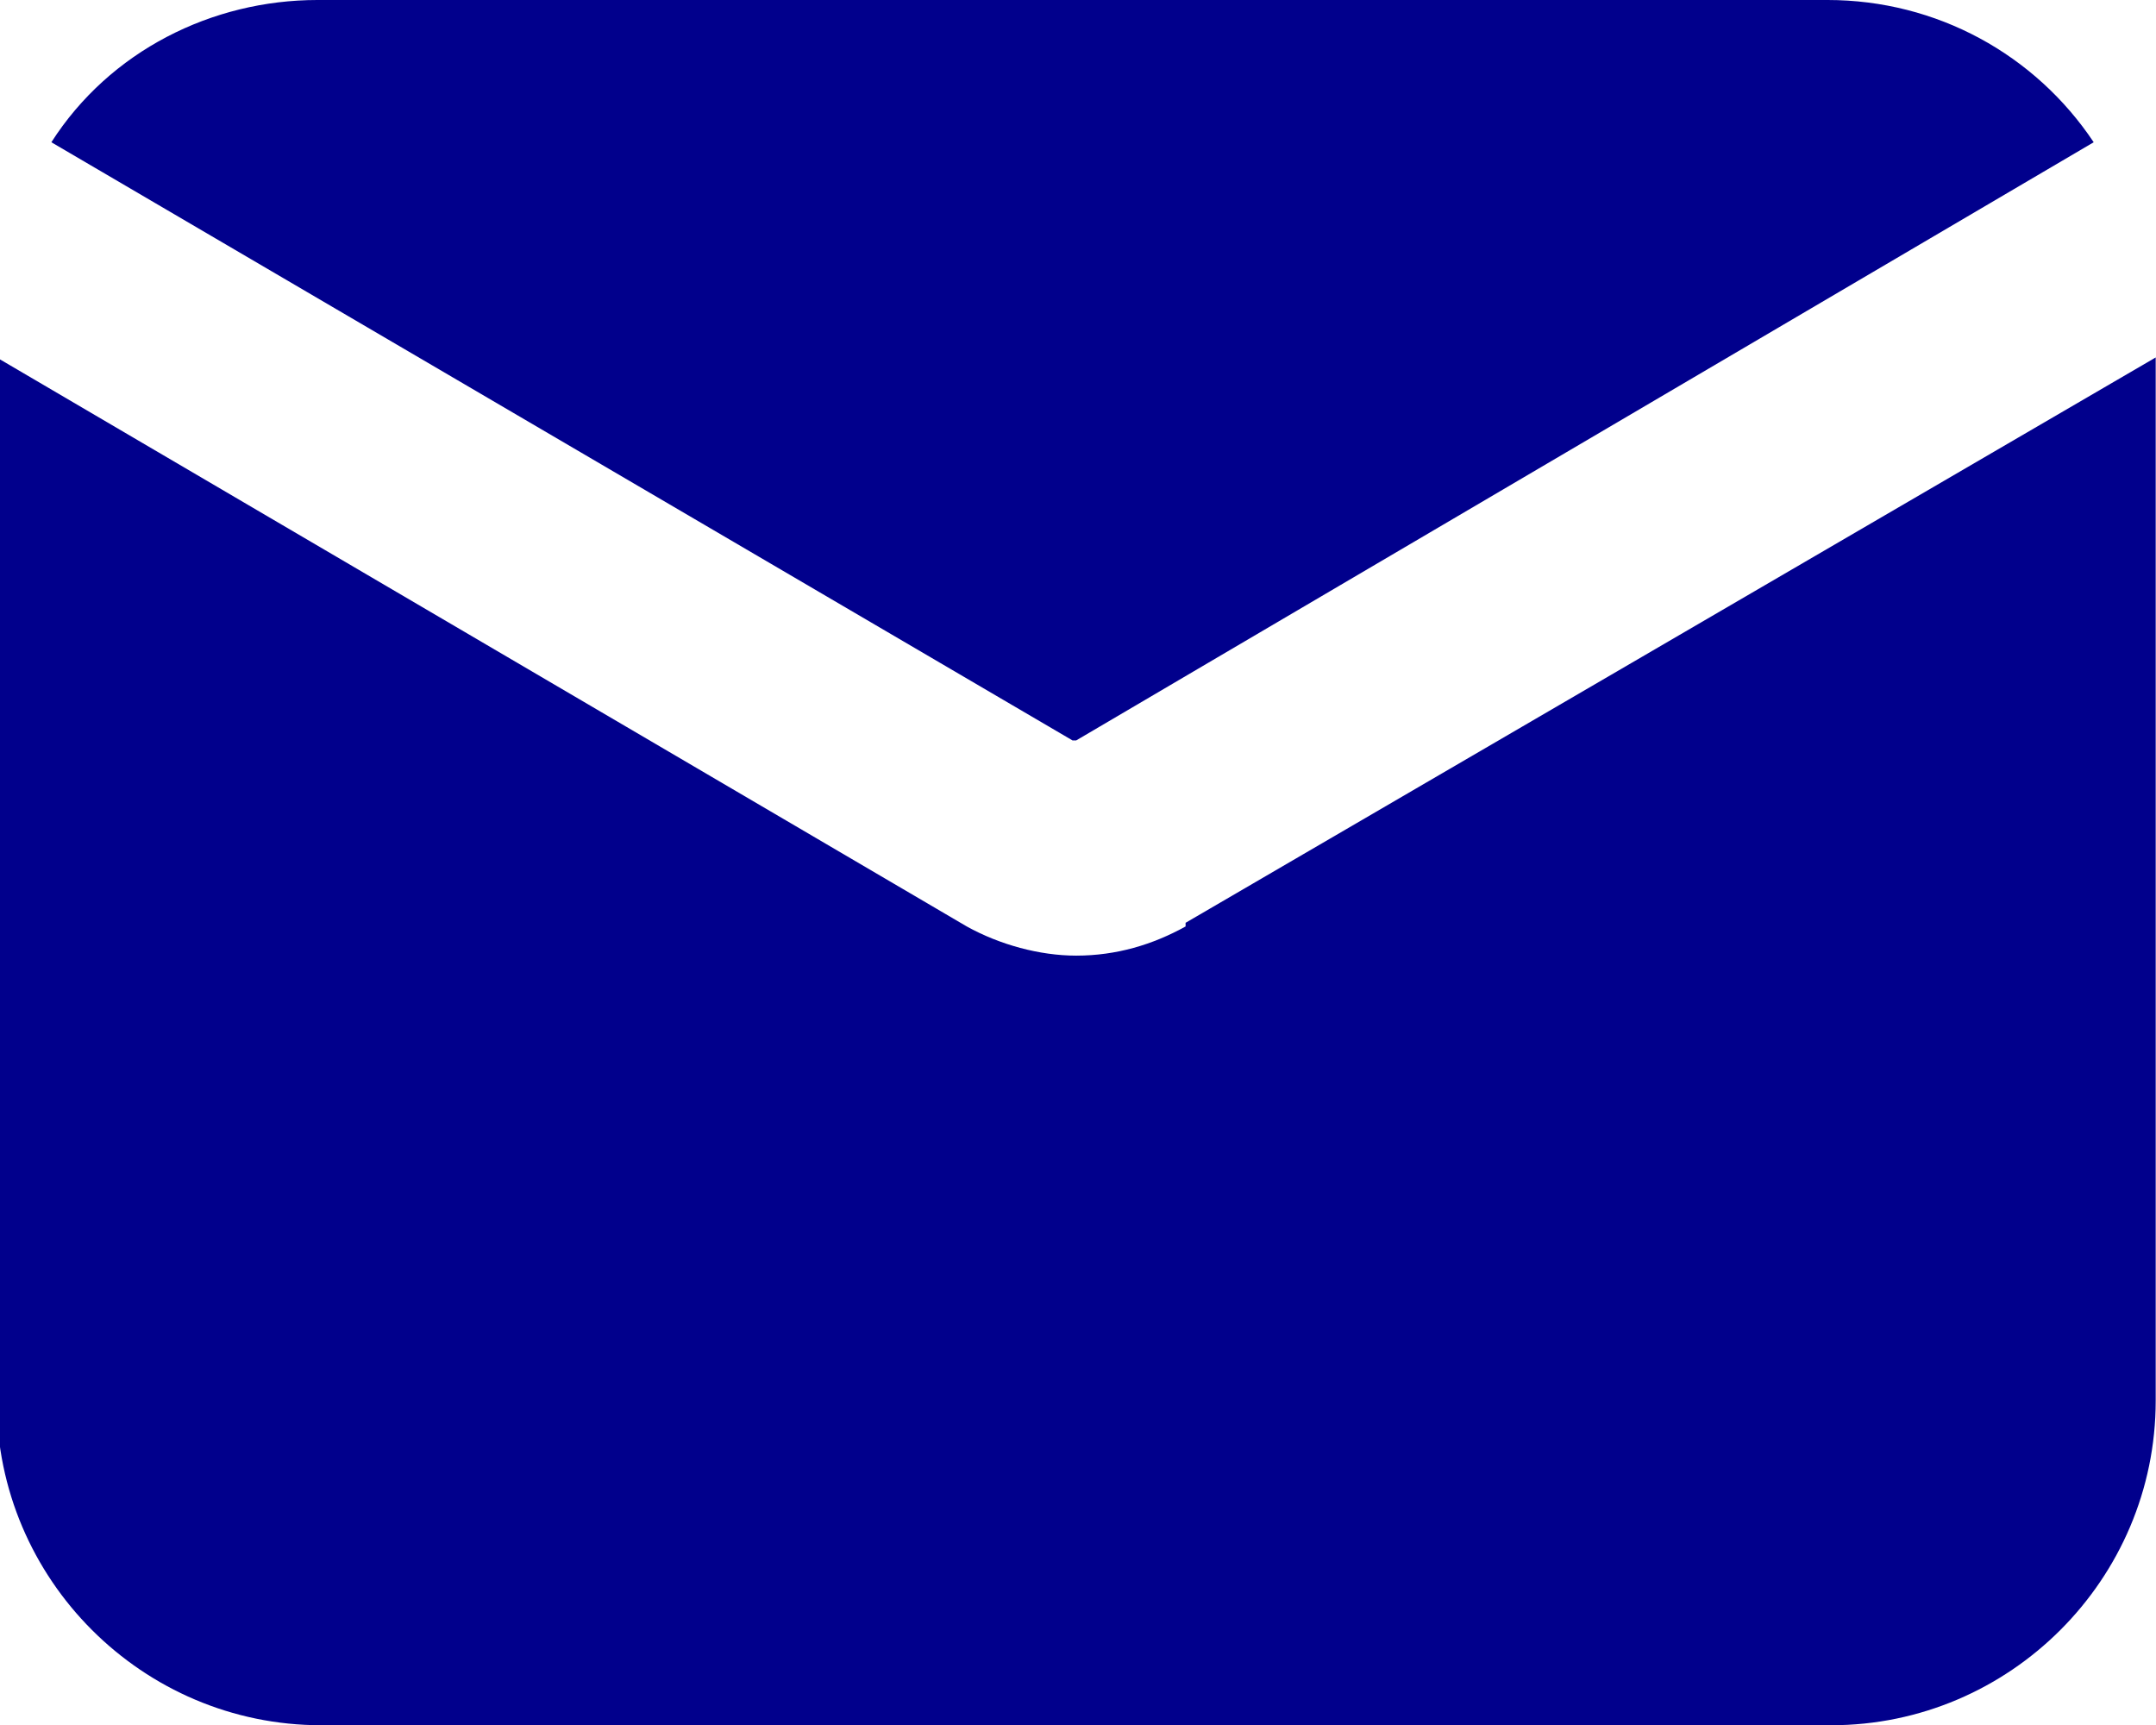 <?xml version="1.0" encoding="UTF-8"?>
<!DOCTYPE svg PUBLIC "-//W3C//DTD SVG 1.1//EN" "http://www.w3.org/Graphics/SVG/1.1/DTD/svg11.dtd">
<!-- Creator: CorelDRAW -->
<svg xmlns="http://www.w3.org/2000/svg" xml:space="preserve" width="1.796mm" height="1.437mm" version="1.1" shape-rendering="geometricPrecision" text-rendering="geometricPrecision" image-rendering="optimizeQuality" fill-rule="evenodd" clip-rule="evenodd"
viewBox="0 0 5.91 4.73"
 xmlns:xlink="http://www.w3.org/1999/xlink"
 xmlns:xodm="http://www.corel.com/coreldraw/odm/2003">
 <g id="Layer_x0020_1">
  <g id="_1822700579632">
   <path fill="#01008C" fill-rule="nonzero" d="M2.95 2.03l2.79 -1.64c-0.16,-0.24 -0.43,-0.39 -0.73,-0.39l-4.14 0c-0.29,0 -0.57,0.14 -0.73,0.39l2.8 1.64zm0 0z"/>
   <path fill="#01008C" fill-rule="nonzero" d="M3.25 2.54c-0.09,0.05 -0.19,0.08 -0.3,0.08 -0.1,0 -0.21,-0.03 -0.3,-0.08l-2.66 -1.56 0 2.86c0,0.49 0.4,0.89 0.89,0.89l4.14 0c0.49,0 0.89,-0.4 0.89,-0.89l0 -2.86 -2.66 1.55zm0 0z"/>
  </g>
 </g>
</svg>
